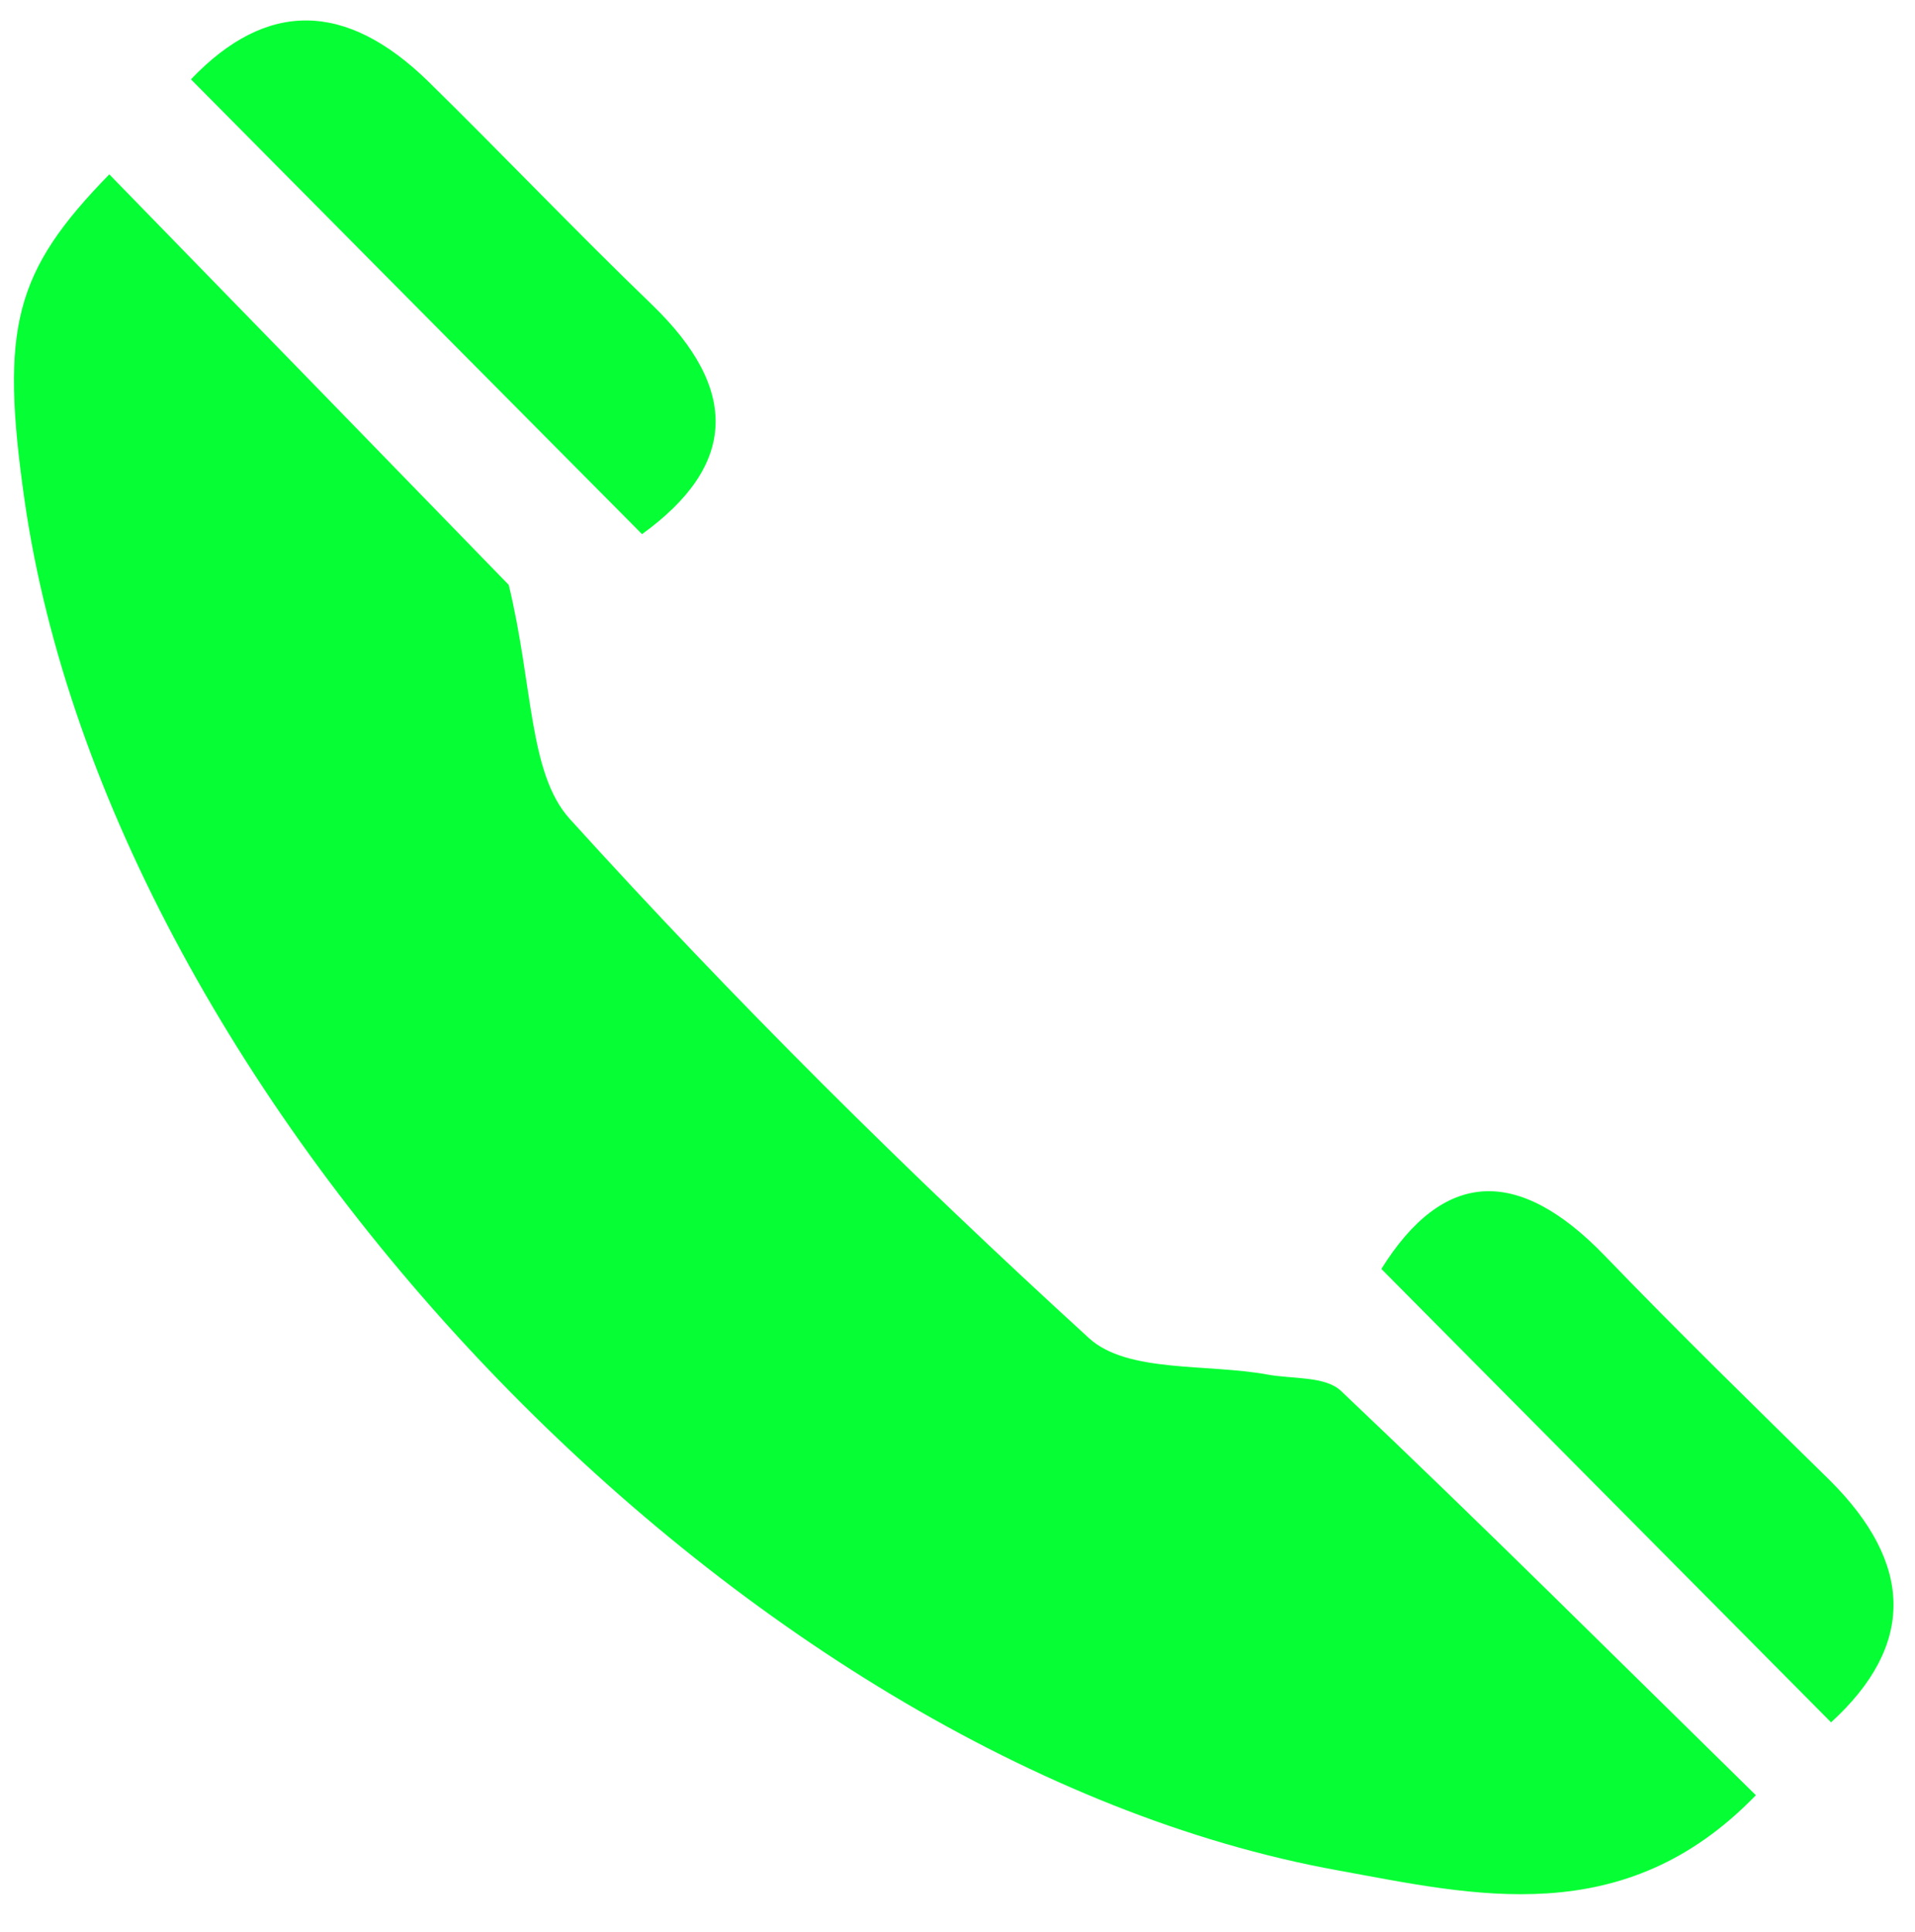 <?xml version="1.0" encoding="UTF-8" standalone="no"?><svg xmlns="http://www.w3.org/2000/svg" xmlns:xlink="http://www.w3.org/1999/xlink" fill="#000000" height="418.9" preserveAspectRatio="xMidYMid meet" version="1" viewBox="28.4 28.4 415.2 418.9" width="415.2" zoomAndPan="magnify"><g fill="#05ff34" id="change1_1"><path d="M409.1,417.6c-28.7,29.7-61.4,21.6-90.6,16.3c-130-23.5-266.2-167-284.8-297.2c-5.3-37.3-2.2-49.4,18.4-70.5 c31.1,31.9,62.2,63.9,86.6,89c5.3,21.9,4.3,40.8,13.2,50.7c35.6,39.3,73.4,76.8,112.6,112.6c8.3,7.6,25.6,5.5,38.7,7.9 c5.4,1,12.6,0.3,16,3.6C349.3,358.5,378.7,387.8,409.1,417.6z"/><path d="M425.4,401.8c-32.3-32.6-64.4-64.9-97.5-98.3c13.3-21.3,29.4-22.6,48.5-2.8c15.9,16.5,32.3,32.5,48.7,48.6 C443.4,367.5,443.6,385.2,425.4,401.8z"/><path d="M167.6,144.2c-32.6-32.8-64.4-64.9-97.8-98.6c16.4-17.2,33.6-17,51.5,0.5c16.3,16,32,32.5,48.4,48.3 C188.9,112.9,188.1,129.4,167.6,144.2z"/></g></svg>